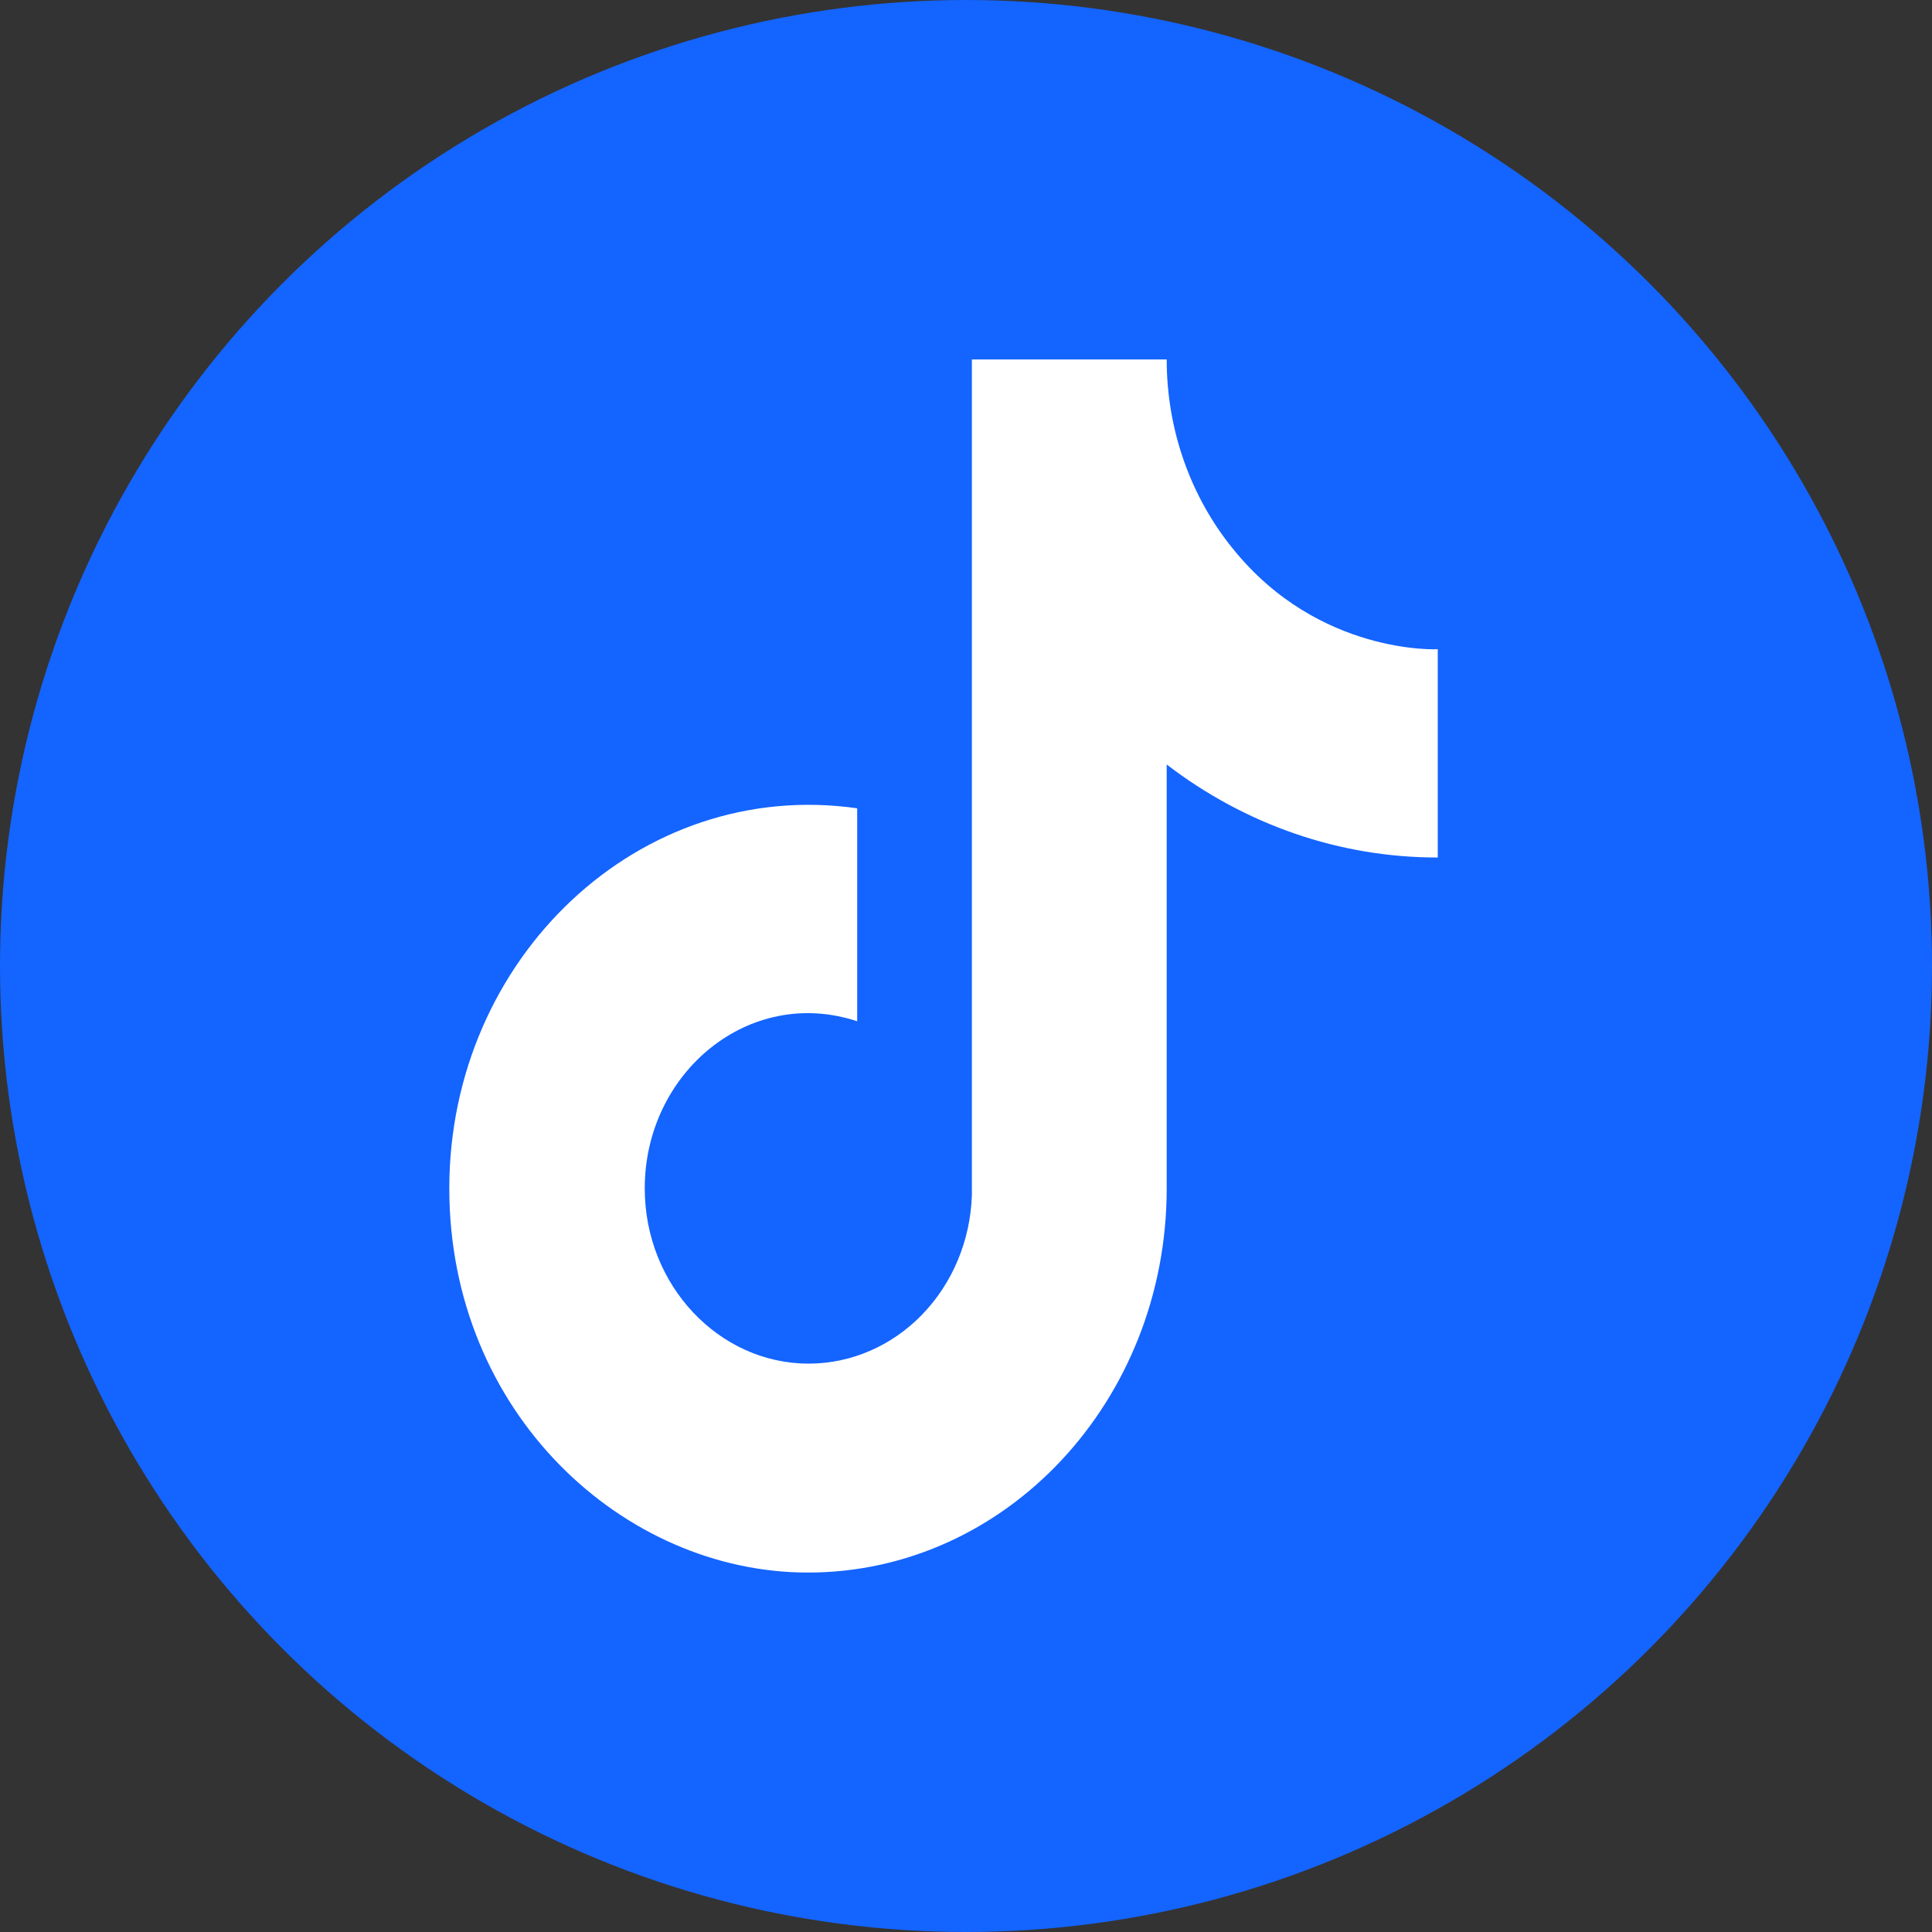 <?xml version="1.0" encoding="UTF-8"?> <svg xmlns="http://www.w3.org/2000/svg" width="43" height="43" viewBox="0 0 43 43" fill="none"><rect x="0" y="0" width="43" height="43" fill="#333333" stroke="none"/> <circle cx="21.5" cy="21.5" r="21.5" fill="#1464FF"></circle> <path d="M27.454 12.23C26.495 11.059 25.966 9.556 25.967 8H21.631V26.6C21.598 27.607 21.201 28.56 20.523 29.259C19.845 29.959 18.939 30.35 17.997 30.35C16.005 30.35 14.35 28.61 14.35 26.45C14.35 23.87 16.679 21.935 19.078 22.73V17.99C14.237 17.3 10 21.32 10 26.45C10 31.445 13.872 35 17.983 35C22.389 35 25.967 31.175 25.967 26.45V17.015C27.725 18.365 29.836 19.089 32 19.085V14.45C32 14.45 29.362 14.585 27.454 12.23Z" fill="white"></path> </svg> 